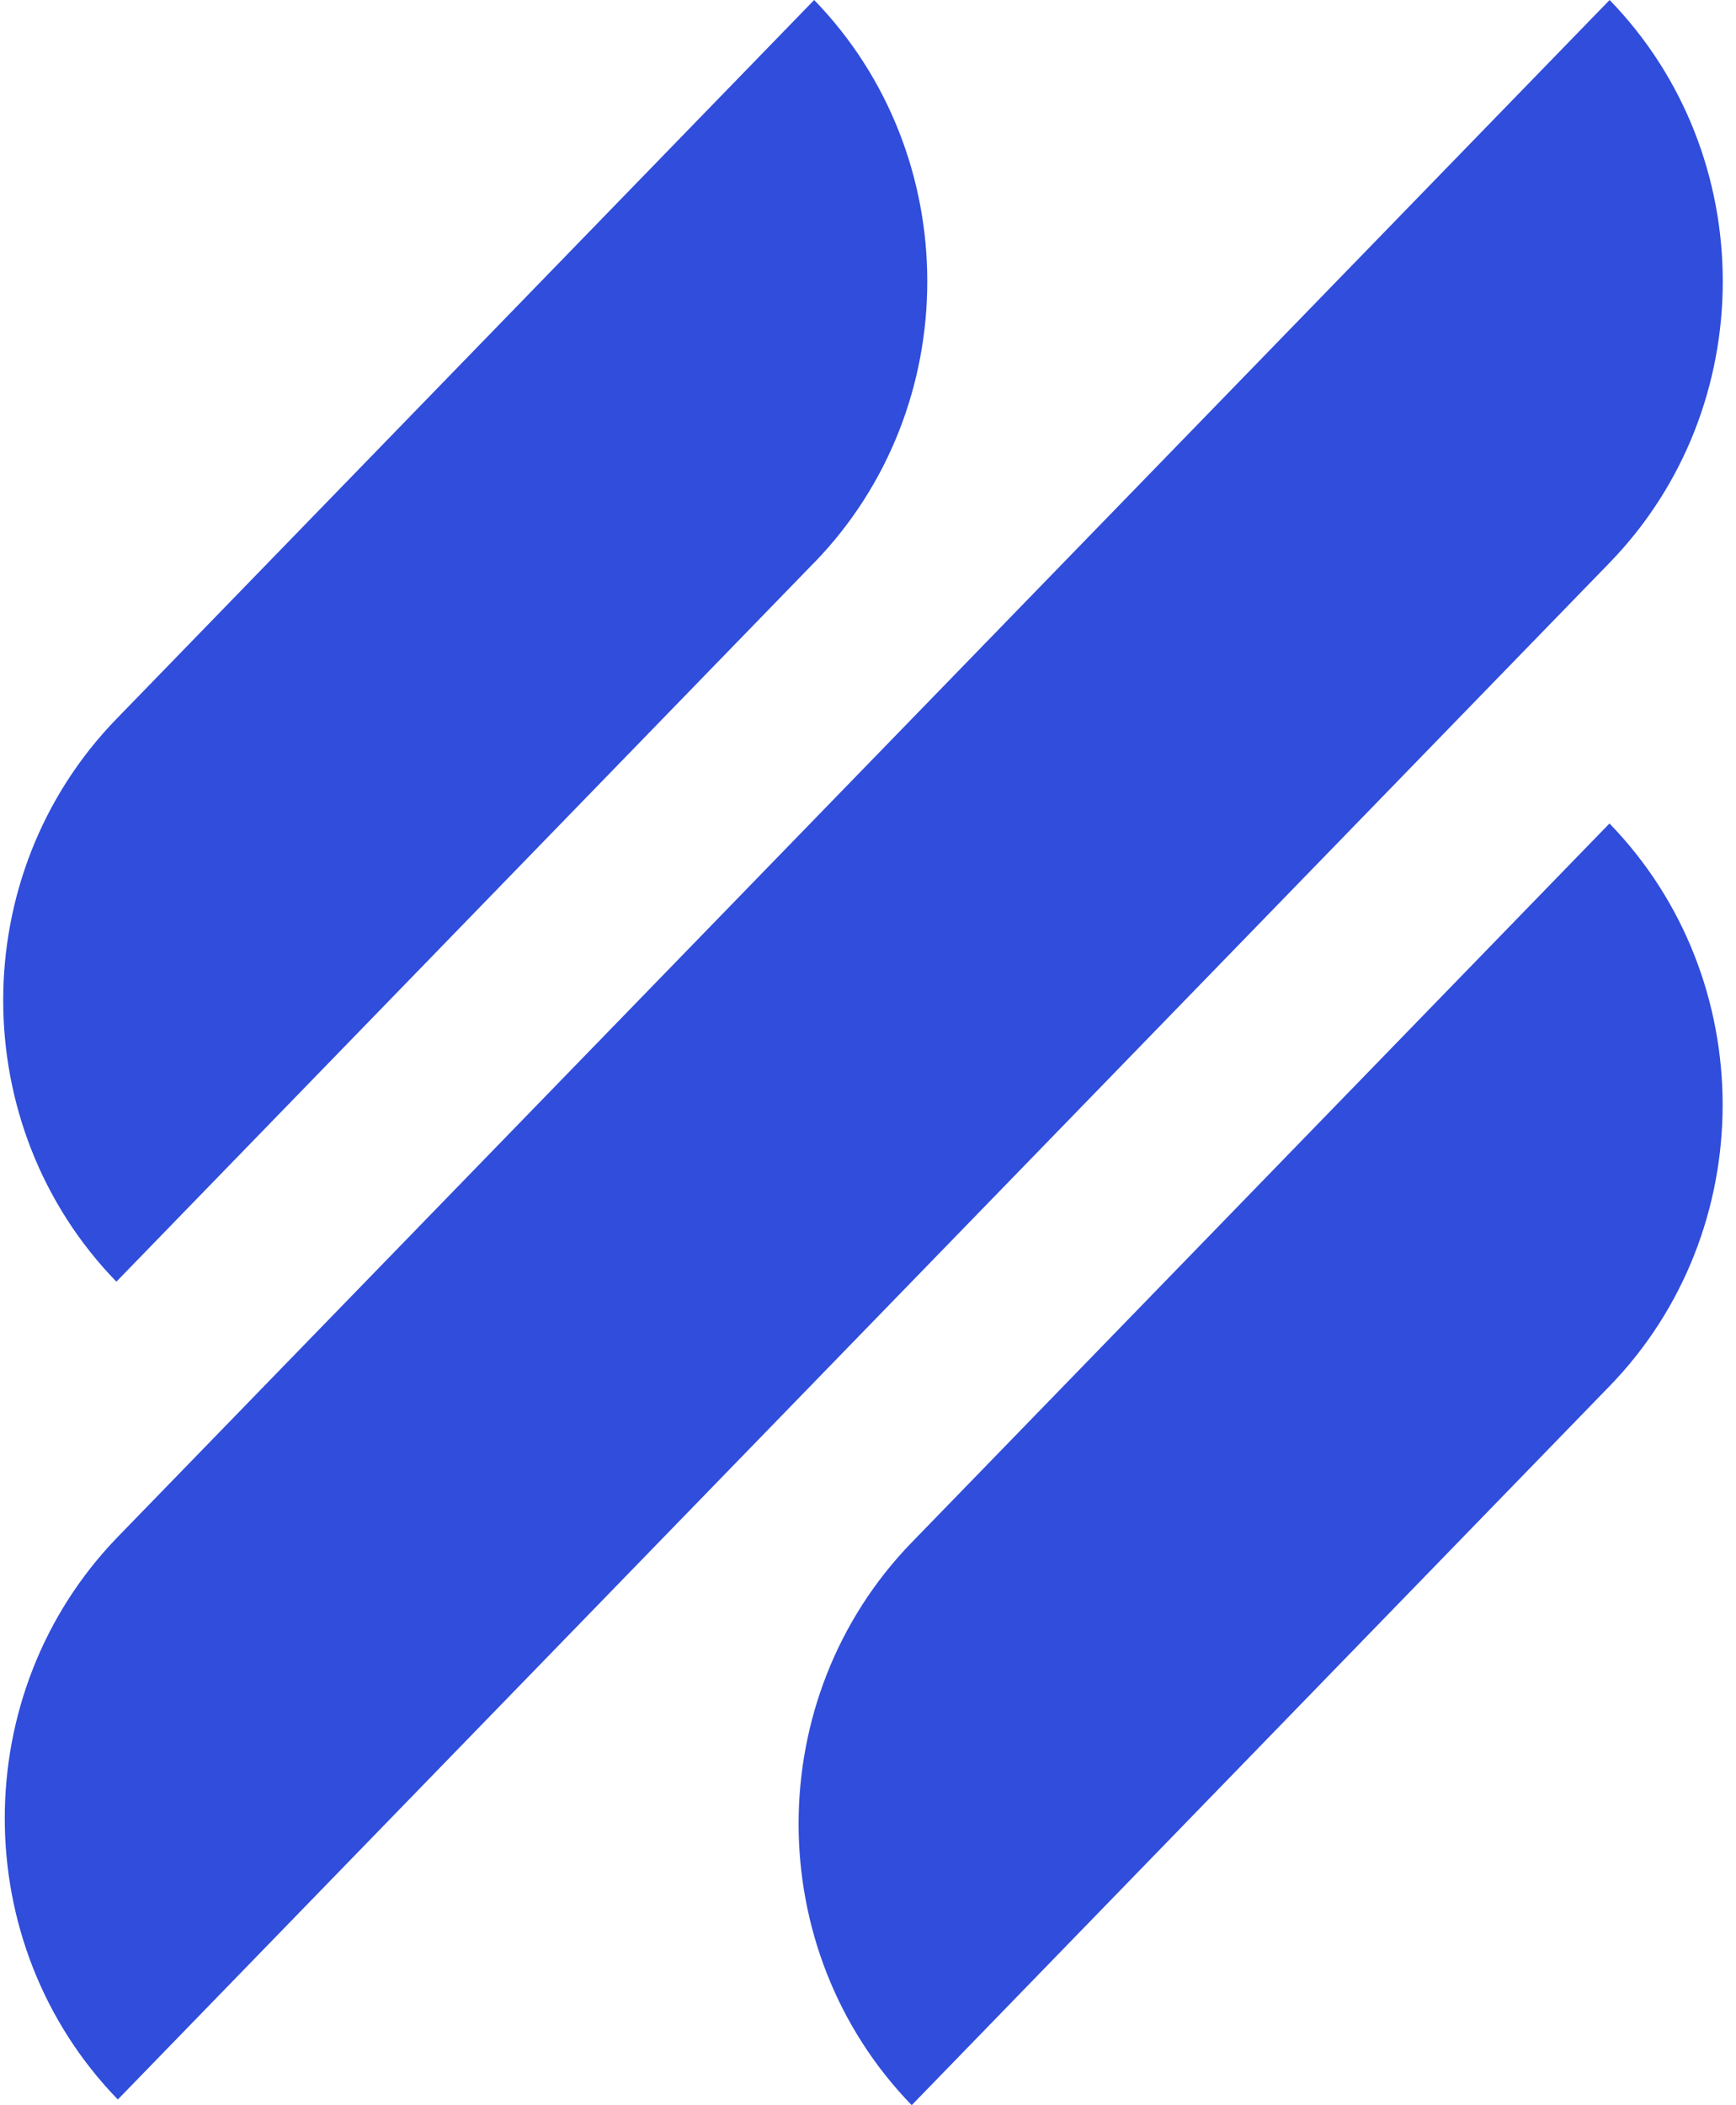 <svg xmlns="http://www.w3.org/2000/svg" fill="none" viewBox="0 0 99 120" height="120" width="99">
<path fill="#304DDB" d="M46.43 32.076C55.031 23.218 55.031 8.858 46.43 0L6.637 40.984C-1.969 49.842 -1.969 64.197 6.637 73.057L46.43 32.071V32.076ZM6.72 119.674C-1.878 110.821 -1.878 96.462 6.72 87.601L91.793 0C100.396 8.858 100.396 23.218 91.793 32.076L6.72 119.674ZM51.992 119.997C43.392 111.139 43.392 96.78 51.992 87.922L91.785 46.94C100.389 55.798 100.389 70.158 91.785 79.016L51.99 120L51.992 119.997Z" clip-rule="evenodd" fill-rule="evenodd"></path>
</svg>
